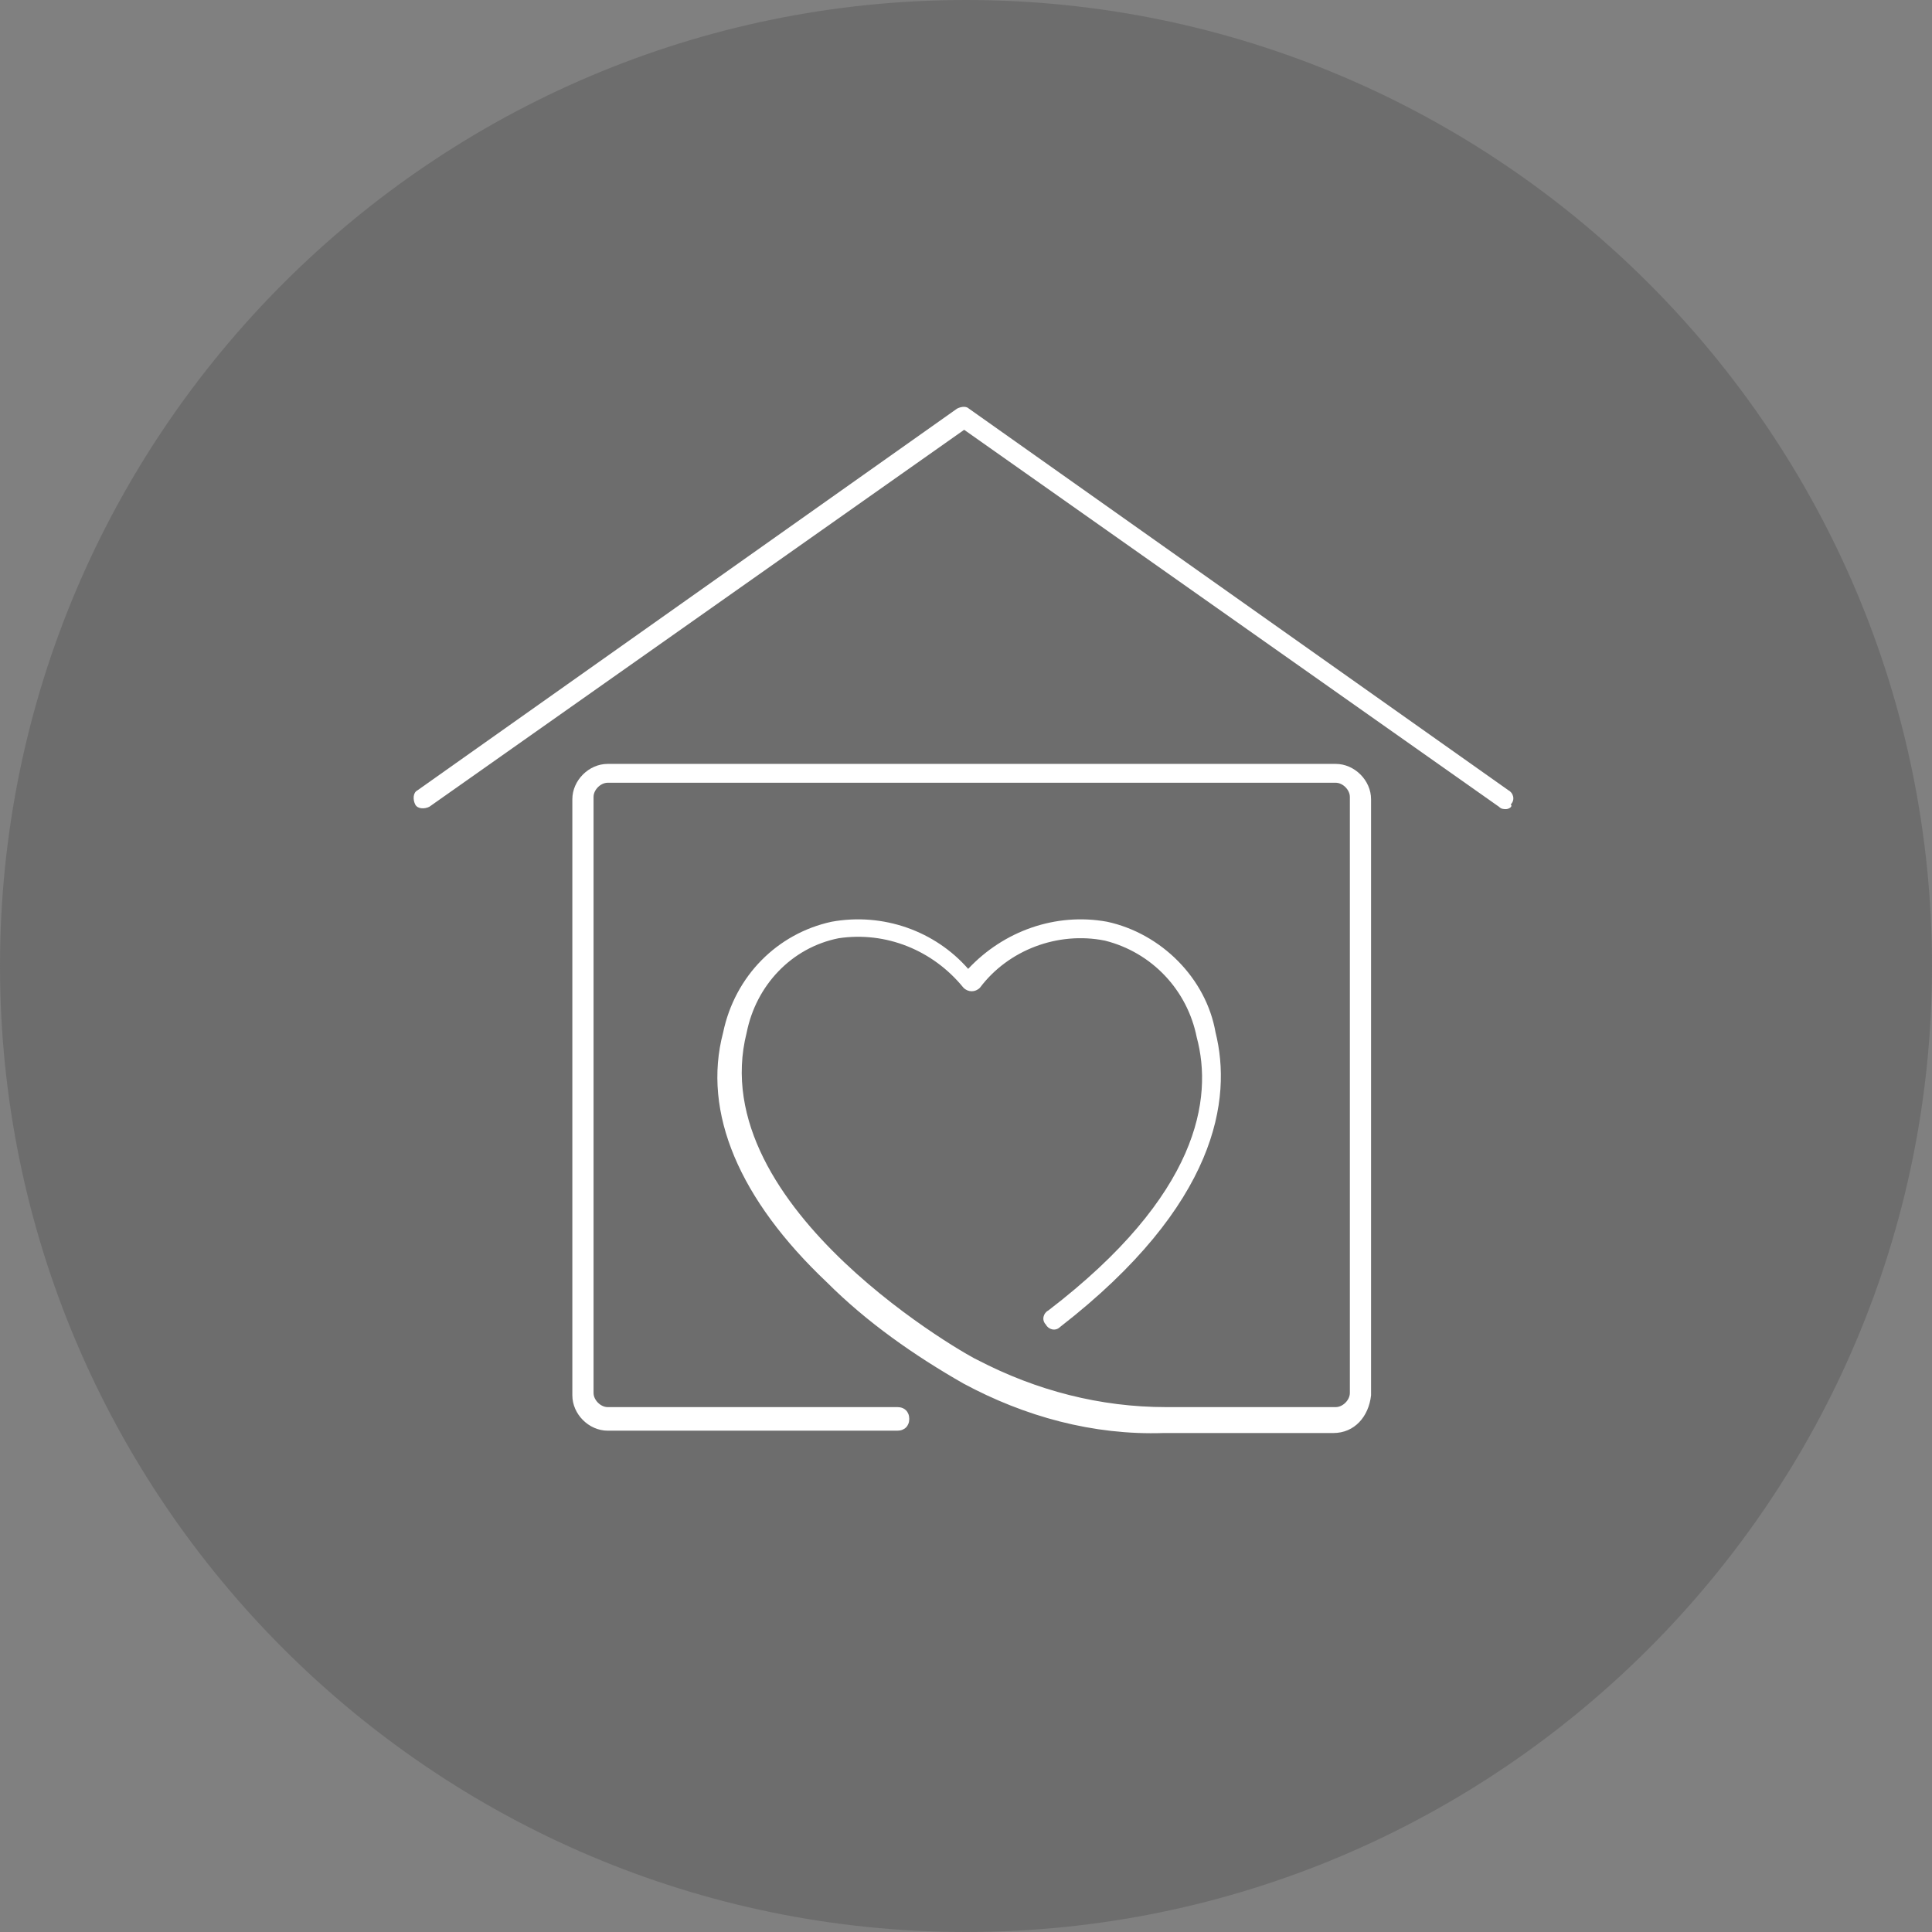 <?xml version="1.0" encoding="utf-8"?>
<!-- Generator: Adobe Illustrator 26.2.1, SVG Export Plug-In . SVG Version: 6.00 Build 0)  -->
<svg version="1.1" id="レイヤー_1" xmlns="http://www.w3.org/2000/svg" xmlns:xlink="http://www.w3.org/1999/xlink" x="0px"
	 y="0px" width="82px" height="82px" viewBox="0 0 82 82" style="enable-background:new 0 0 82 82;" xml:space="preserve">
<rect x="0" y="0" width="82" height="82" fill="#808080" stroke="none"/>
<style type="text/css">
	.st0{opacity:0.45;fill:#585858;enable-background:new    ;}
	.st1{fill:#FFFFFF;}
</style>
<g id="グループ_332452" transform="translate(814 2490)">
	<path id="パス_642101" class="st0" d="M-773-2490c22.6,0,41,18.4,41,41s-18.4,41-41,41s-41-18.4-41-41S-795.6-2490-773-2490z"/>
	<g id="グループ_272138" transform="translate(17.622 17.242)">
		<g id="グループ_272136">
			<path id="パス_560334" class="st1" d="M-767.7-2472.9c-0.1,0-0.2,0-0.3-0.1l-22.7-16l-22.7,16c-0.2,0.1-0.5,0.1-0.6-0.1
				c-0.1-0.2-0.1-0.5,0.1-0.6l22.9-16.2c0.2-0.1,0.4-0.1,0.5,0l22.9,16.2c0.2,0.1,0.3,0.4,0.1,0.6
				C-767.4-2473-767.6-2472.9-767.7-2472.9L-767.7-2472.9z"/>
		</g>
		<g id="グループ_272137" transform="translate(6.57 15.28)">
			<path id="パス_560335" class="st1" d="M-781.6-2461.7h-7.2c-3,0.1-5.9-0.7-8.5-2.1c-2.1-1.2-4.1-2.6-5.8-4.3
				c-3.7-3.5-5.3-7.2-4.4-10.6c0.5-2.4,2.3-4.2,4.6-4.7c2.2-0.4,4.4,0.4,5.8,2c1.5-1.6,3.7-2.4,5.9-2c2.3,0.5,4.2,2.4,4.6,4.7
				c0.7,2.8,0.1,7.3-6.6,12.5c-0.2,0.2-0.5,0.1-0.6-0.1c-0.2-0.2-0.1-0.5,0.1-0.6c6.4-4.9,7-9,6.3-11.6c-0.4-2-1.9-3.6-3.9-4.1
				c-2-0.4-4.1,0.4-5.3,2c-0.2,0.2-0.5,0.2-0.7,0c0,0,0,0,0,0c-1.3-1.6-3.3-2.4-5.3-2.1c-2,0.4-3.5,2-3.9,4
				c-1.9,7.5,9.7,13.9,9.8,13.9c2.5,1.3,5.2,2,8,2h7.2c0.3,0,0.6-0.3,0.6-0.6v-25.3c0-0.3-0.3-0.6-0.6-0.6h-30.9
				c-0.3,0-0.6,0.3-0.6,0.6v25.3c0,0.3,0.3,0.6,0.6,0.6h12.3c0.3,0,0.5,0.2,0.5,0.5c0,0.3-0.2,0.5-0.5,0.5l0,0h-12.3
				c-0.8,0-1.5-0.7-1.5-1.5v-25.3c0-0.8,0.7-1.5,1.5-1.5h30.9c0.8,0,1.5,0.7,1.5,1.5v25.3C-780.1-2462.4-780.7-2461.7-781.6-2461.7z
				"/>
		</g>
	</g>
</g>
</svg>
